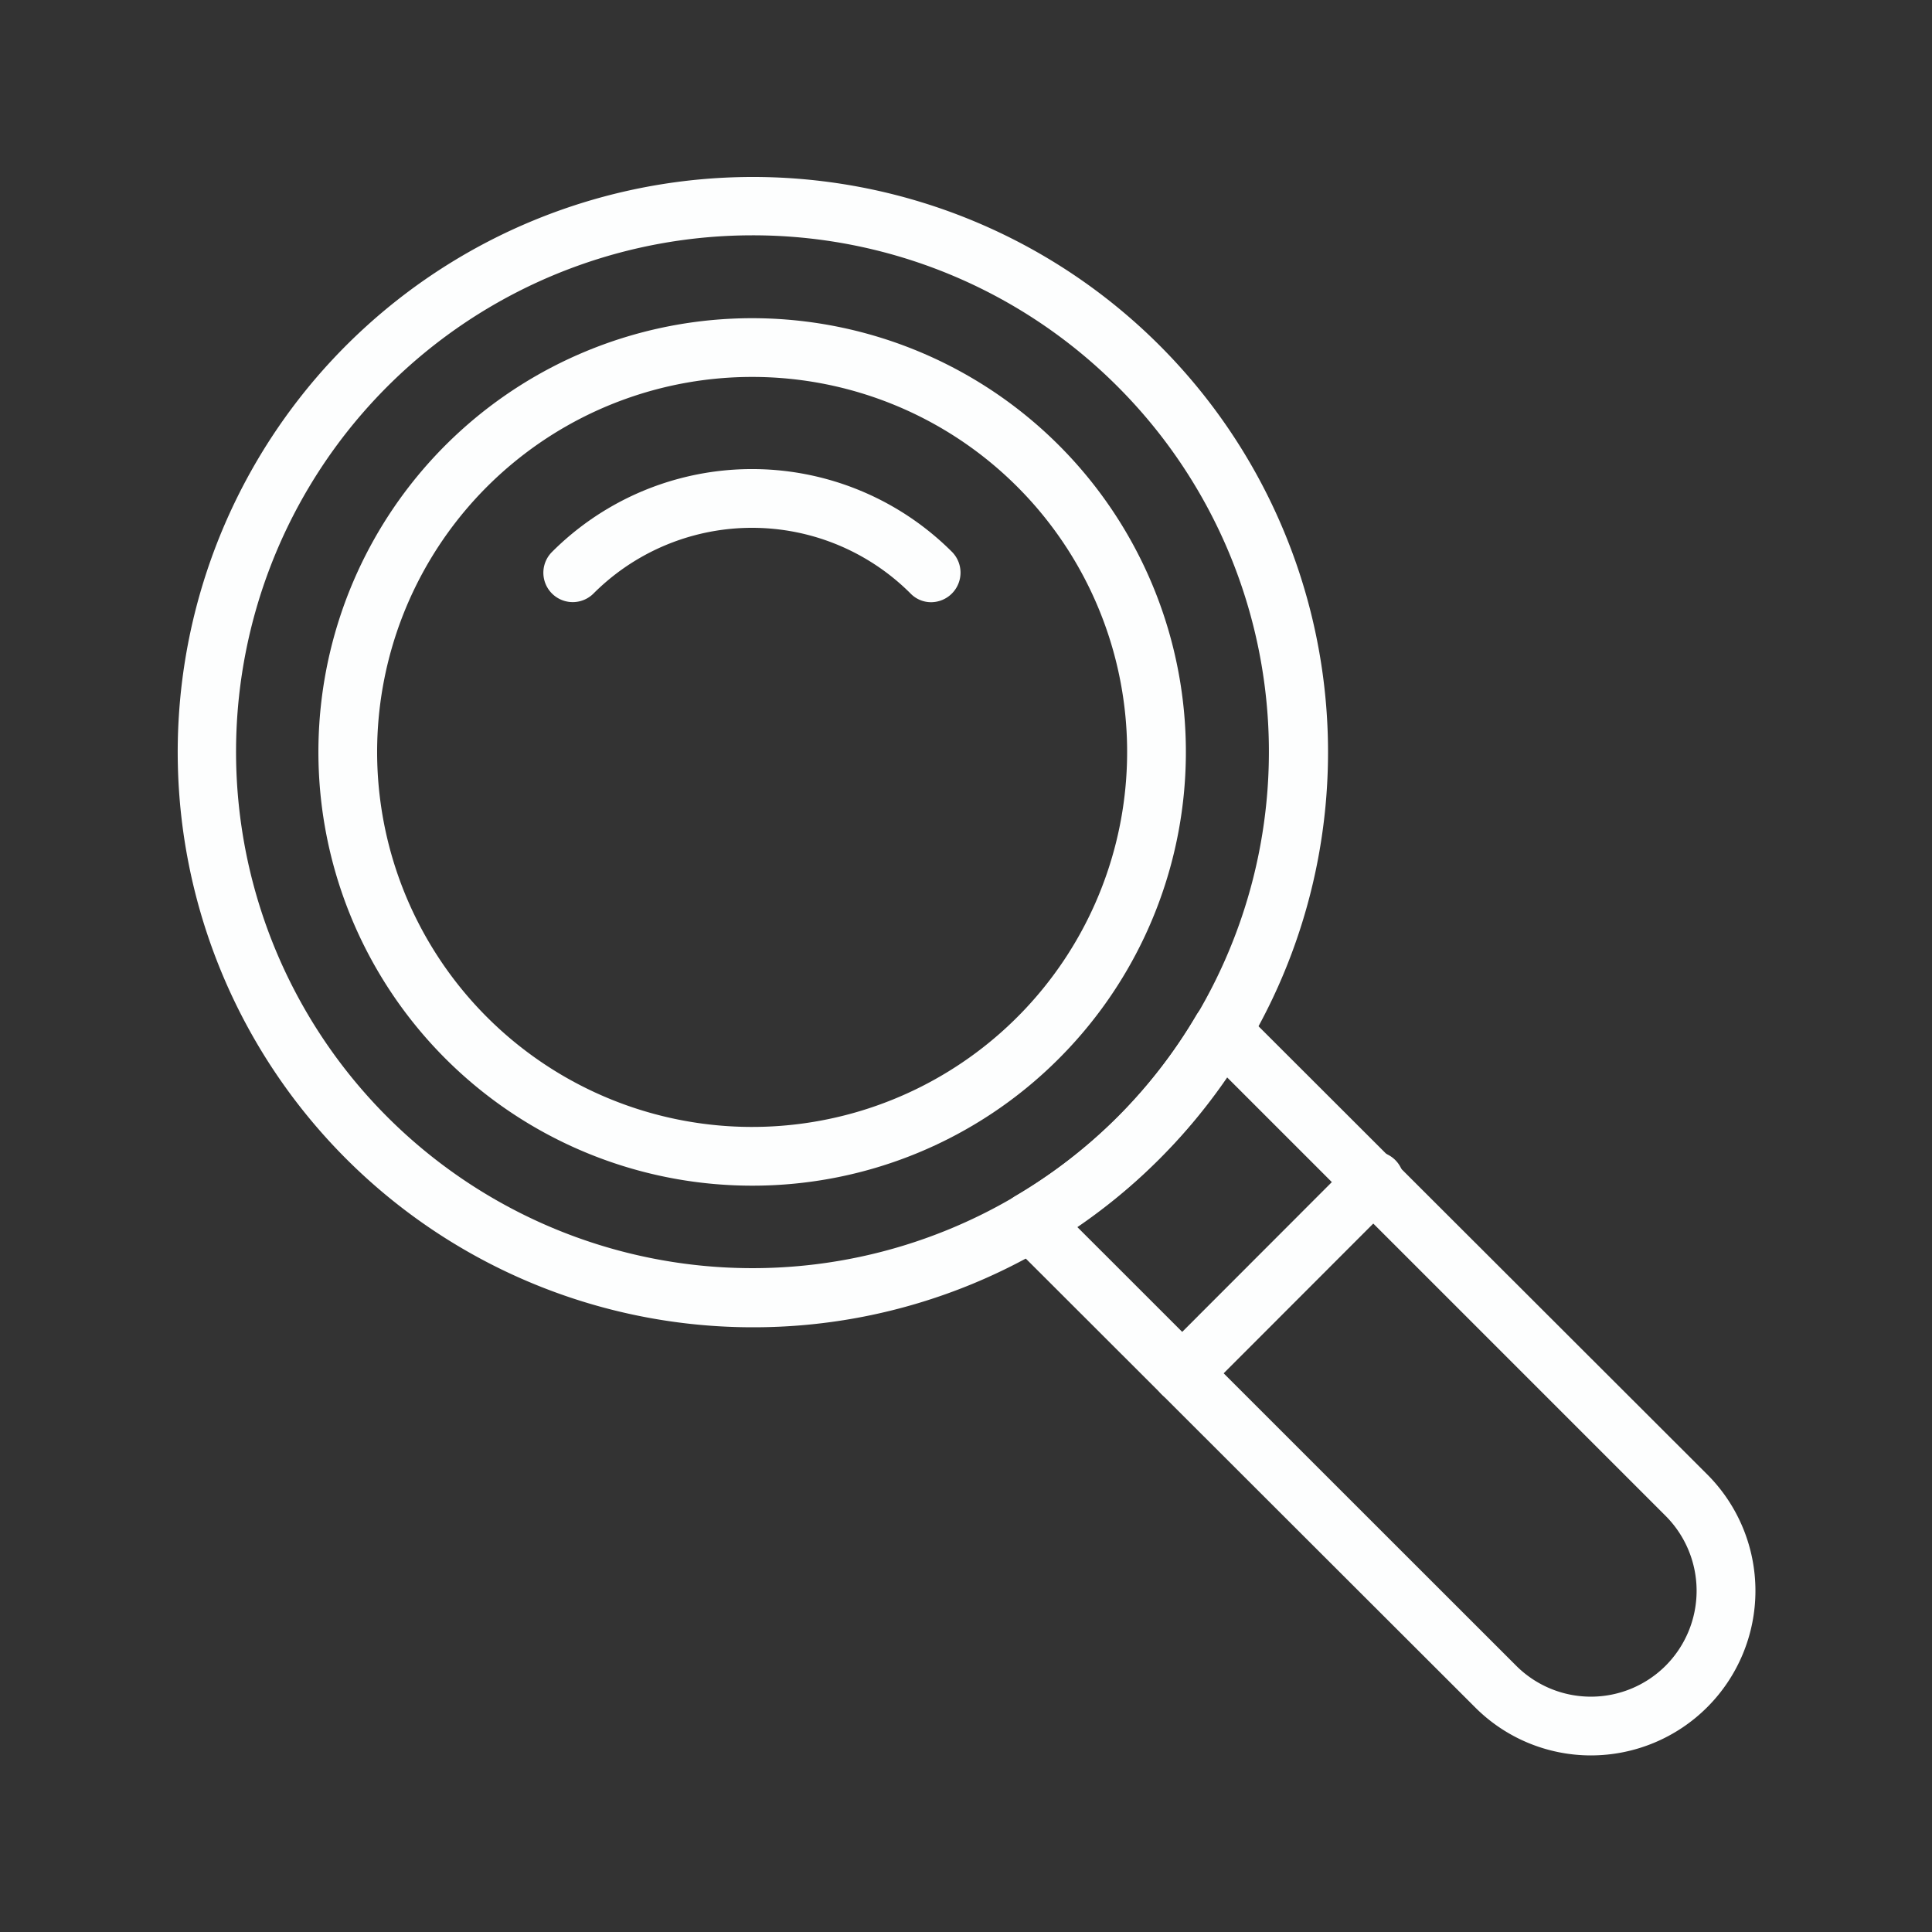 <svg id="Layer_1" data-name="Layer 1" xmlns="http://www.w3.org/2000/svg" viewBox="0 0 100 100"><rect x="0" y="0" width="100" height="100" fill="#333333" stroke="none"/><defs><style>.cls-1{fill:#fdfefe;}</style></defs><title>icons</title><path class="cls-1" d="M38.92,61.37A22.45,22.45,0,1,1,54.8,54.8,22.39,22.39,0,0,1,38.92,61.37Zm0-41.86a19.41,19.41,0,1,0,13.73,5.68A19.39,19.39,0,0,0,38.92,19.51Z"/><path class="cls-1" d="M48.2,31.17a1.48,1.48,0,0,1-1.07-.45,11.6,11.6,0,0,0-16.41,0,1.52,1.52,0,0,1-2.15-2.15,14.64,14.64,0,0,1,20.71,0,1.53,1.53,0,0,1-1.08,2.6Z"/><path class="cls-1" d="M38.92,68.7A29.77,29.77,0,1,1,60,60,29.68,29.68,0,0,1,38.92,68.7Zm0-56.52A26.73,26.73,0,1,0,57.84,20,26.67,26.67,0,0,0,38.92,12.18Z"/><path class="cls-1" d="M82.34,90.86a8.47,8.47,0,0,1-6-2.5L52.25,64.3a1.53,1.53,0,0,1,.3-2.39,26.8,26.8,0,0,0,5.29-4.07,26.47,26.47,0,0,0,4.08-5.29A1.5,1.5,0,0,1,63,51.82a1.52,1.52,0,0,1,1.27.43L88.37,76.32a8.52,8.52,0,0,1-6,14.54ZM55.74,63.49,78.47,86.21a5.47,5.47,0,0,0,7.75,0,5.49,5.49,0,0,0,0-7.74L63.49,55.74a28.58,28.58,0,0,1-7.75,7.75Z"/><path class="cls-1" d="M61.19,72.61a1.48,1.48,0,0,1-1.07-.45,1.51,1.51,0,0,1,0-2.15L70,60.12a1.52,1.52,0,1,1,2.15,2.14l-9.89,9.9A1.52,1.52,0,0,1,61.19,72.61Z"/></svg>